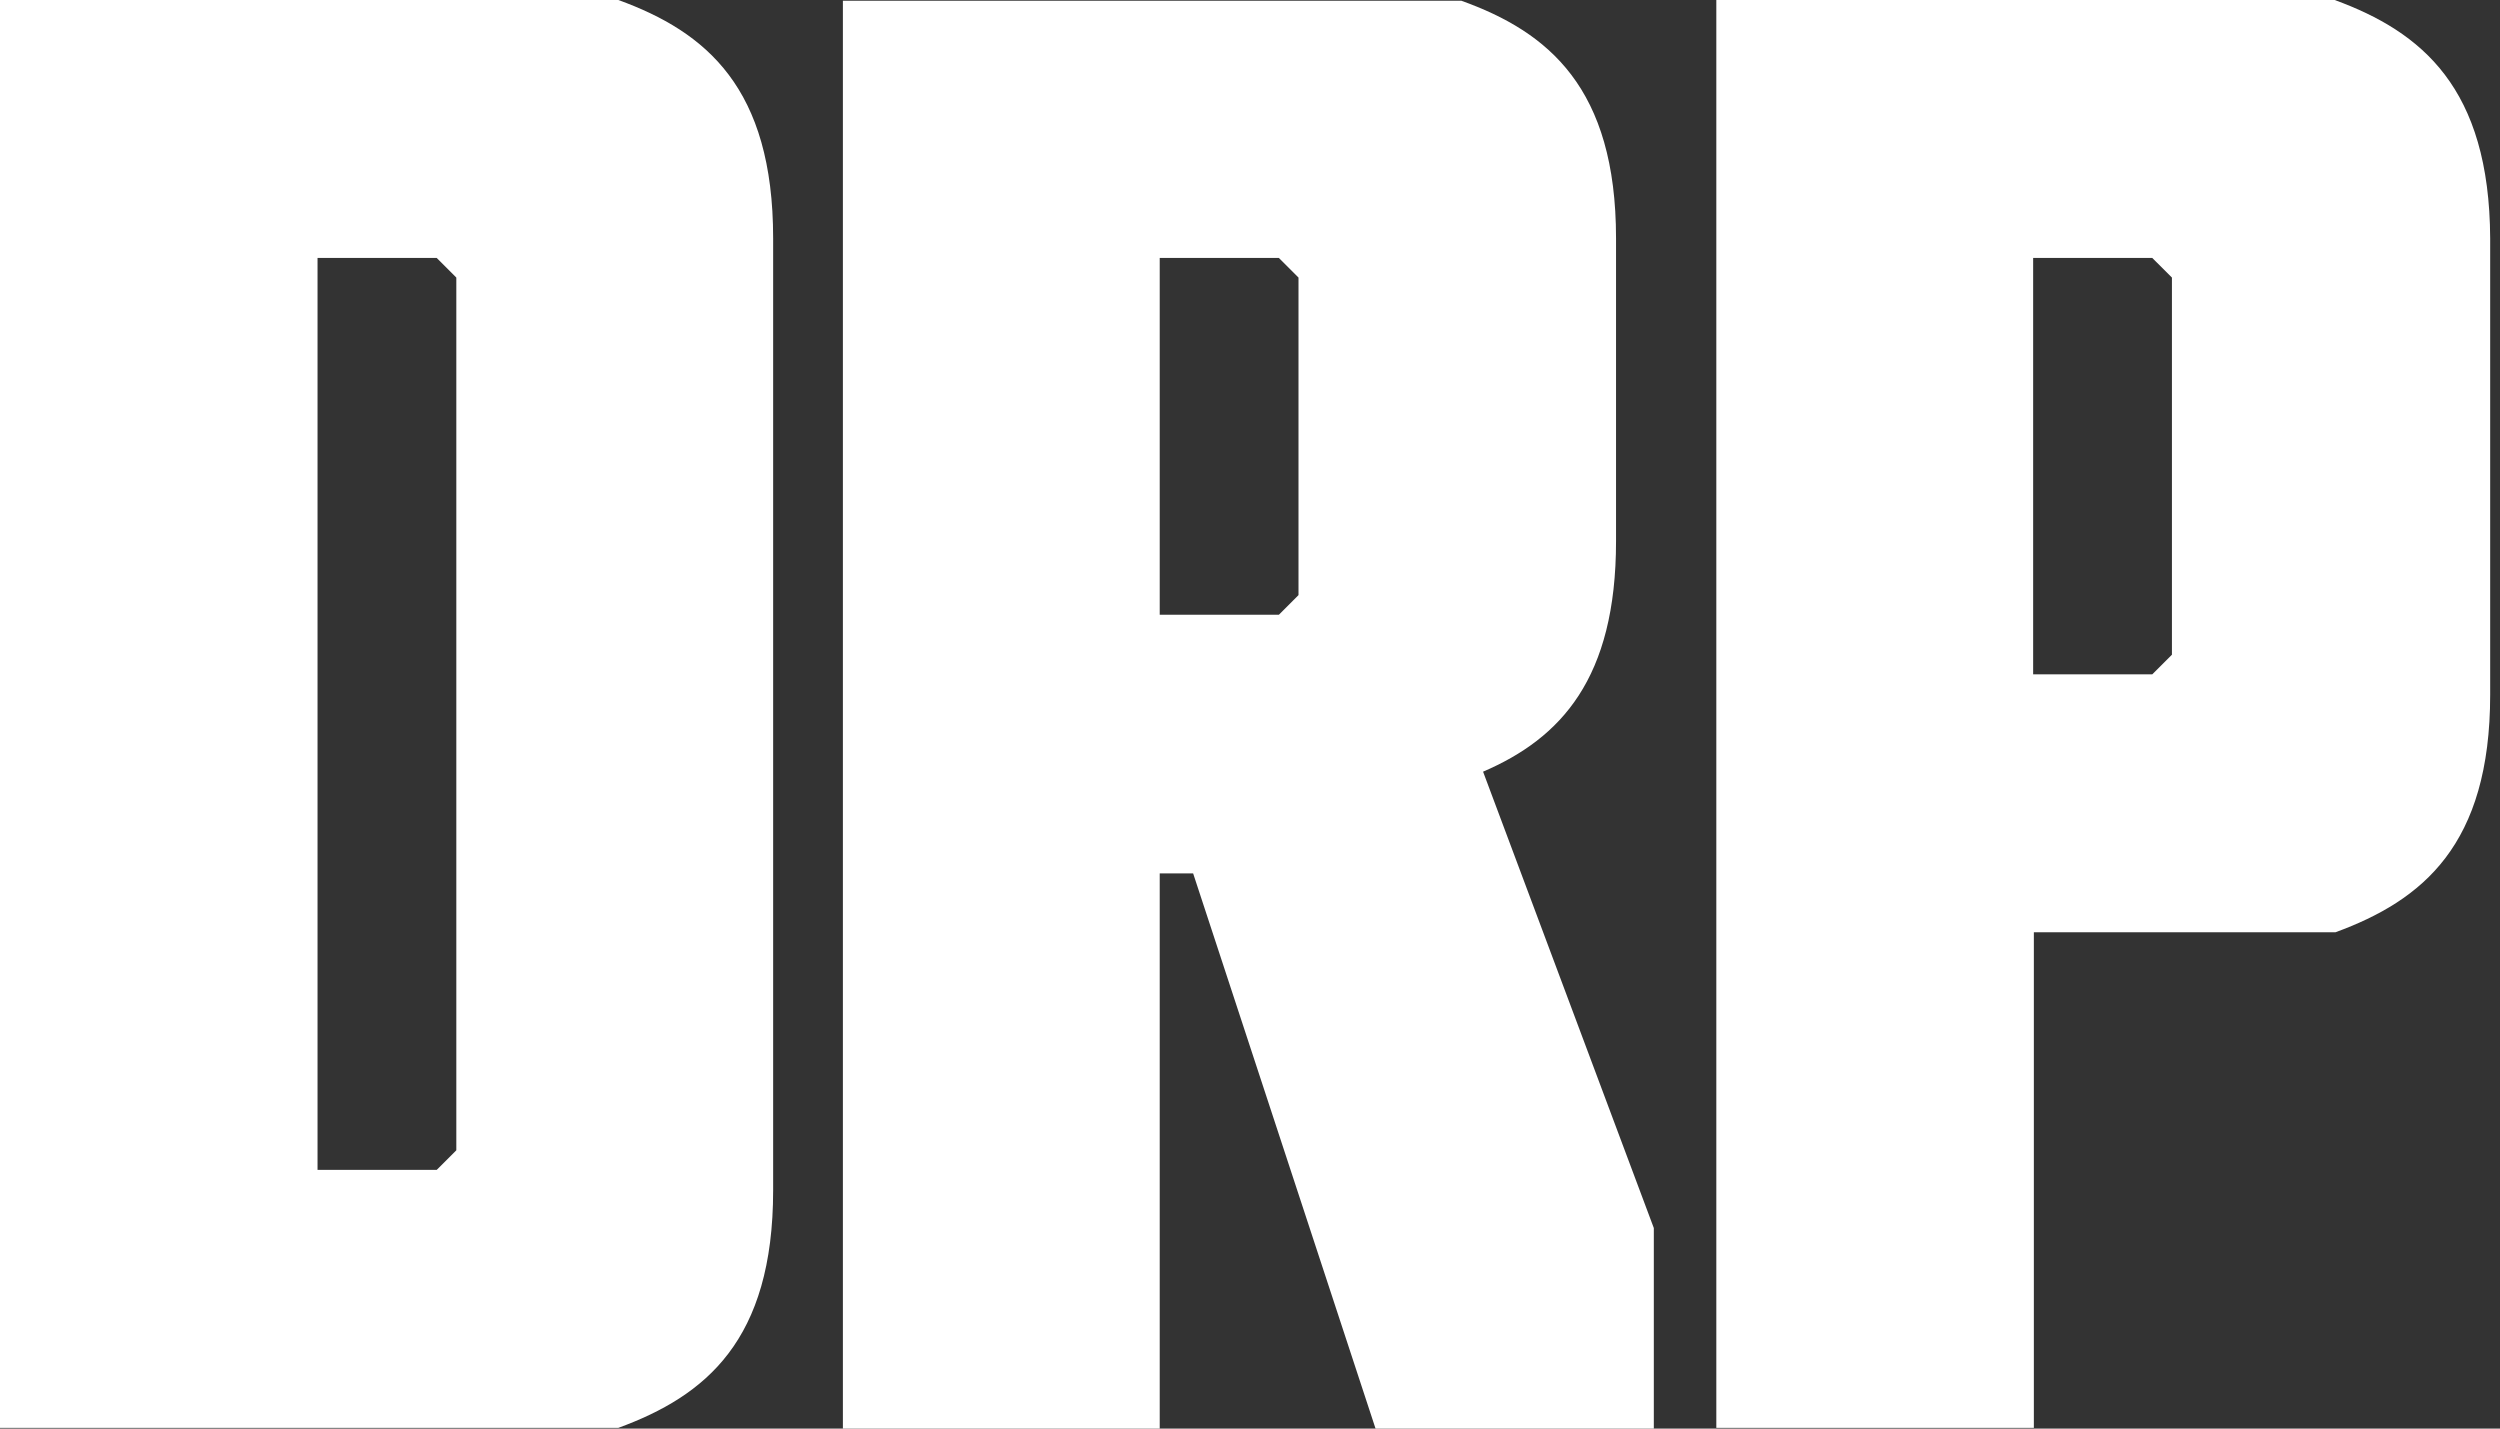 <?xml version="1.0" encoding="UTF-8"?> <svg xmlns="http://www.w3.org/2000/svg" width="70" height="40" viewBox="0 0 70 40" fill="none"><rect x="0" y="0" width="70" height="40" fill="#333333" stroke="none"/><path d="M17.314 0H0V39.98H17.314C19.756 39.084 21.648 37.538 21.648 33.327V6.673C21.648 2.462 19.776 0.895 17.314 0ZM12.777 32.208L12.228 32.757H8.891V7.223H12.228L12.777 7.772V32.208Z" fill="white"></path><path d="M45.249 15.158V6.673C45.249 2.462 43.357 0.895 40.916 0.02H23.601V40H32.472V24.456H33.408L38.515 40H46.307V34.385L41.526 21.607C43.703 20.671 45.249 19.003 45.249 15.158ZM36.358 16.663L35.809 17.213H32.472V7.223H35.809L36.358 7.772V16.663Z" fill="white"></path><path d="M65.371 0H48.057V39.98H56.948V26.104H65.392C67.833 25.209 69.725 23.662 69.725 19.451V6.673C69.705 2.462 67.813 0.895 65.371 0ZM60.814 18.332L60.264 18.881H56.928V7.223H60.264L60.814 7.772V18.332Z" fill="white"></path></svg> 